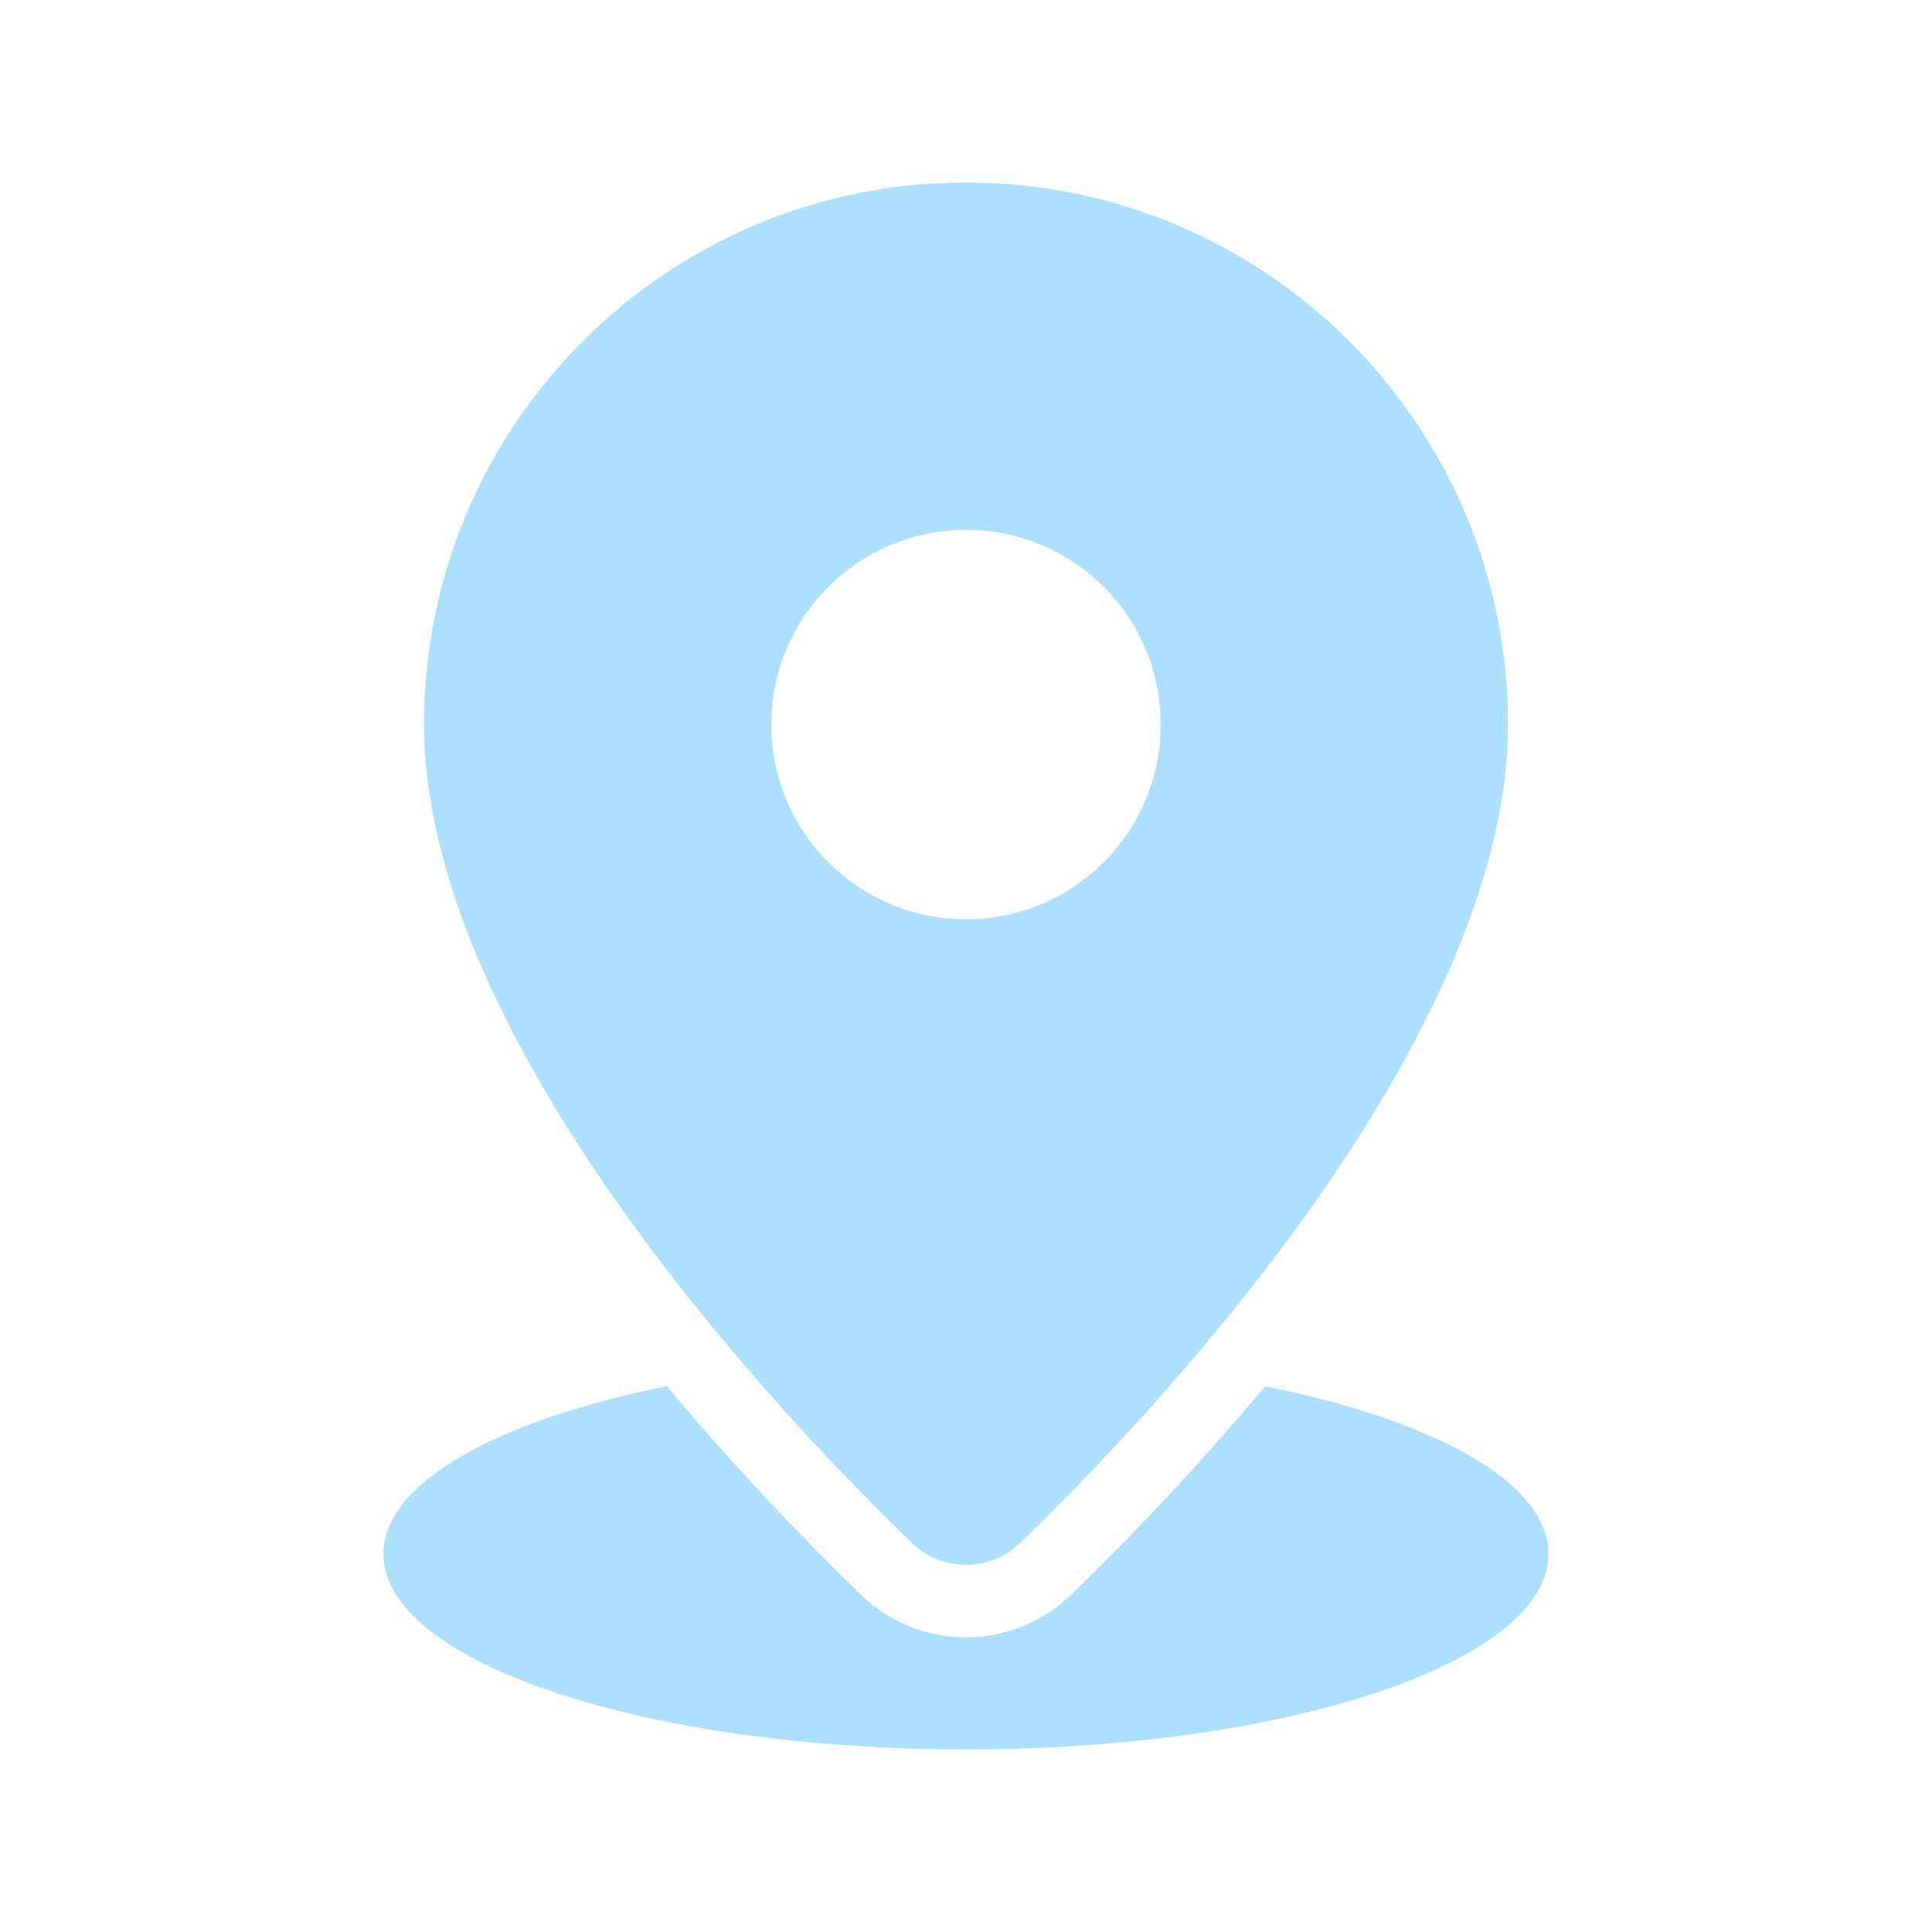 <?xml version="1.0" encoding="UTF-8"?>
<svg width="1200pt" height="1200pt" version="1.1" viewBox="0 0 1200 1200" xmlns="http://www.w3.org/2000/svg">
 <path d="m263.34 450c0-185.9 150.74-336.66 336.66-336.66 185.91 0 336.66 150.71 336.66 336.66 0 173.11-174.28 383.72-303.05 508.36-18.703 18.141-48.516 18.141-67.219 0-128.76-124.64-303.05-335.26-303.05-508.36zm522.42 411c-40.828 48.938-82.969 93.141-120.79 129.74-36.234 35.016-93.75 35.016-129.98 0-37.828-36.609-79.922-80.812-120.79-129.74-105.47 21.234-176.06 59.953-176.06 104.2 0 67.078 162 121.4 361.82 121.4s361.82-54.375 361.82-121.4c0.047-44.25-70.547-82.969-176.02-104.2zm-185.76-531.89c-66.797 0-120.94 54.141-120.94 120.94s54.141 120.94 120.94 120.94 120.94-54.141 120.94-120.94c0-66.844-54.141-120.94-120.94-120.94z" fill="#ade0ff" fill-rule="evenodd"/>
</svg>

